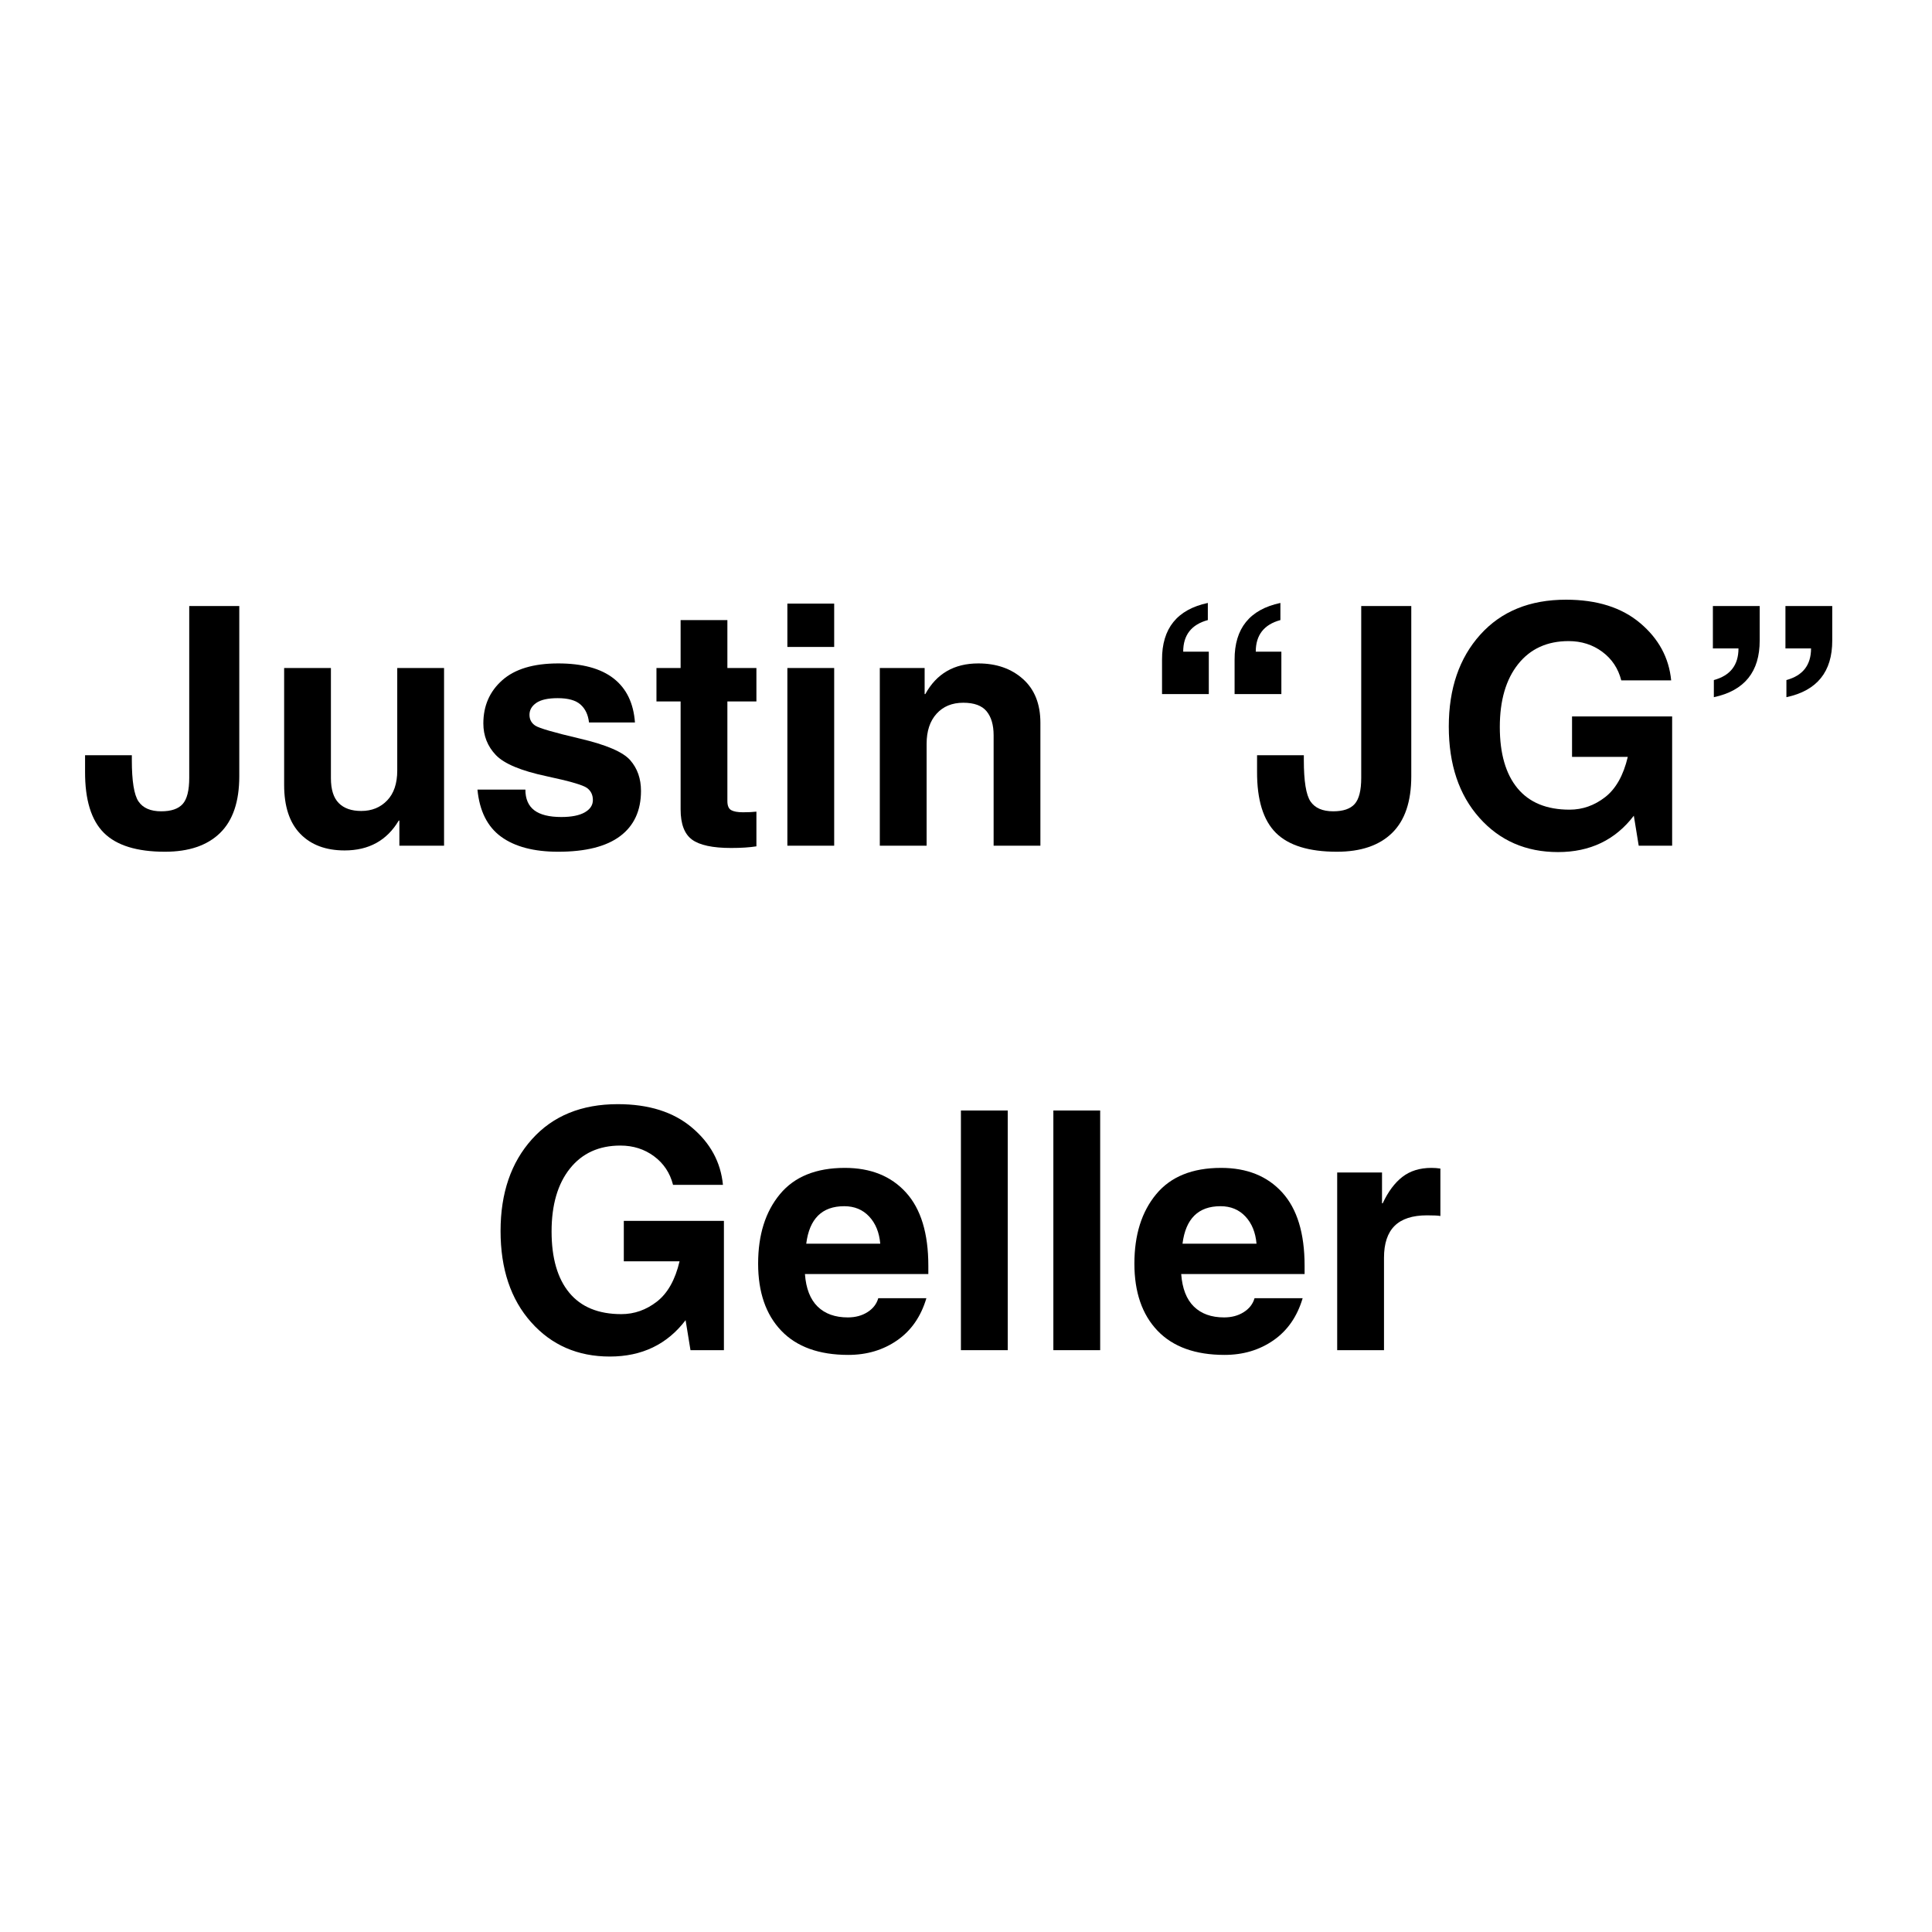 <svg version="1.0" preserveAspectRatio="xMidYMid meet" height="1080" viewBox="0 0 810 810" zoomAndPan="magnify" width="1080" xmlns:xlink="http://www.w3.org/1999/xlink" xmlns="http://www.w3.org/2000/svg"><defs><g></g></defs><g fill-opacity="1" fill="#000000"><g transform="translate(32.93, 354.565)"><g><path d="M 67.391 -29.125 C 67.391 -18.5 64.703 -10.566 59.328 -5.328 C 53.953 -0.086 46.25 2.531 36.219 2.531 C 24.469 2.531 15.938 -0.109 10.625 -5.391 C 5.32 -10.68 2.691 -19.227 2.734 -31.031 L 2.734 -37.938 L 22.344 -37.938 L 22.344 -35.891 C 22.344 -27.086 23.273 -21.305 25.141 -18.547 C 27.016 -15.797 30.188 -14.422 34.656 -14.422 C 38.844 -14.422 41.848 -15.445 43.672 -17.5 C 45.492 -19.551 46.406 -23.195 46.406 -28.438 L 46.406 -100.484 L 67.391 -100.484 Z M 67.391 -29.125"></path></g></g></g><g fill-opacity="1" fill="#000000"><g transform="translate(109.892, 354.565)"><g><path d="M 76.281 0 L 57.547 0 L 57.547 -10.531 L 57.281 -10.531 C 52.312 -2.188 44.75 1.984 34.594 1.984 C 26.707 1.984 20.508 -0.336 16 -4.984 C 11.488 -9.641 9.234 -16.477 9.234 -25.5 L 9.234 -74.5 L 28.844 -74.5 L 28.844 -28.297 C 28.844 -23.555 29.938 -20.082 32.125 -17.875 C 34.312 -15.664 37.457 -14.562 41.562 -14.562 C 45.977 -14.562 49.598 -16.031 52.422 -18.969 C 55.242 -21.906 56.656 -26.086 56.656 -31.516 L 56.656 -74.5 L 76.281 -74.5 Z M 76.281 0"></path></g></g></g><g fill-opacity="1" fill="#000000"><g transform="translate(195.739, 354.565)"><g><path d="M 51.203 -51.672 C 50.836 -54.91 49.648 -57.414 47.641 -59.188 C 45.641 -60.969 42.453 -61.859 38.078 -61.859 C 34.016 -61.859 31.023 -61.195 29.109 -59.875 C 27.203 -58.551 26.25 -56.891 26.25 -54.891 C 26.25 -52.93 27.055 -51.414 28.672 -50.344 C 30.285 -49.27 36.52 -47.457 47.375 -44.906 C 58.445 -42.312 65.484 -39.289 68.484 -35.844 C 71.492 -32.406 73 -28.113 73 -22.969 C 73 -14.719 70.094 -8.406 64.281 -4.031 C 58.469 0.344 49.801 2.531 38.281 2.531 C 28.113 2.531 20.145 0.438 14.375 -3.75 C 8.613 -7.945 5.301 -14.535 4.438 -23.516 L 24.531 -23.516 C 24.531 -19.641 25.77 -16.754 28.25 -14.859 C 30.738 -12.973 34.516 -12.031 39.578 -12.031 C 43.859 -12.031 47.133 -12.676 49.406 -13.969 C 51.688 -15.27 52.828 -16.992 52.828 -19.141 C 52.828 -21.328 51.992 -23.023 50.328 -24.234 C 48.672 -25.441 43.035 -27.07 33.422 -29.125 C 22.711 -31.395 15.613 -34.363 12.125 -38.031 C 8.645 -41.707 6.906 -46.117 6.906 -51.266 C 6.906 -58.648 9.547 -64.688 14.828 -69.375 C 20.117 -74.07 27.938 -76.422 38.281 -76.422 C 48.395 -76.422 56.141 -74.32 61.516 -70.125 C 66.891 -65.938 69.875 -59.785 70.469 -51.672 Z M 51.203 -51.672"></path></g></g></g><g fill-opacity="1" fill="#000000"><g transform="translate(273.521, 354.565)"><g><path d="M 31.438 -74.5 L 43.609 -74.5 L 43.609 -60.484 L 31.438 -60.484 L 31.438 -18.734 C 31.438 -16.773 31.973 -15.5 33.047 -14.906 C 34.117 -14.312 35.77 -14.016 38 -14.016 C 40.238 -14.016 42.109 -14.102 43.609 -14.281 L 43.609 0.266 C 40.734 0.723 37.203 0.953 33.016 0.953 C 25.266 0.953 19.797 -0.219 16.609 -2.562 C 13.422 -4.906 11.828 -9.133 11.828 -15.25 L 11.828 -60.484 L 1.703 -60.484 L 1.703 -74.5 L 11.828 -74.5 L 11.828 -94.594 L 31.438 -94.594 Z M 31.438 -74.5"></path></g></g></g><g fill-opacity="1" fill="#000000"><g transform="translate(320.546, 354.565)"><g><path d="M 29.188 -83.328 L 9.562 -83.328 L 9.562 -101.5 L 29.188 -101.5 Z M 29.188 -74.5 L 29.188 0 L 9.562 0 L 9.562 -74.5 Z M 29.188 -74.5"></path></g></g></g><g fill-opacity="1" fill="#000000"><g transform="translate(359.3, 354.565)"><g><path d="M 76.891 0 L 57.281 0 L 57.281 -46.281 C 57.281 -50.602 56.301 -53.957 54.344 -56.344 C 52.383 -58.738 49.125 -59.938 44.562 -59.938 C 39.875 -59.938 36.141 -58.398 33.359 -55.328 C 30.578 -52.254 29.188 -48.051 29.188 -42.719 L 29.188 0 L 9.562 0 L 9.562 -74.5 L 28.359 -74.5 L 28.359 -63.562 L 28.641 -63.562 C 33.328 -72.133 40.734 -76.422 50.859 -76.422 C 58.461 -76.422 64.703 -74.242 69.578 -69.891 C 74.453 -65.535 76.891 -59.414 76.891 -51.531 Z M 76.891 0"></path></g></g></g><g fill-opacity="1" fill="#000000"><g transform="translate(444.737, 354.565)"><g></g></g></g><g fill-opacity="1" fill="#000000"><g transform="translate(478.297, 354.565)"><g><path d="M 39.312 -77.984 C 39.258 -91.109 45.66 -99.039 58.516 -101.781 L 58.516 -94.594 C 51.629 -92.727 48.188 -88.312 48.188 -81.344 L 58.922 -81.344 L 58.922 -63.562 L 39.312 -63.562 Z M 8.891 -77.984 C 8.836 -91.109 15.238 -99.039 28.094 -101.781 L 28.094 -94.594 C 21.207 -92.727 17.766 -88.312 17.766 -81.344 L 28.5 -81.344 L 28.5 -63.562 L 8.891 -63.562 Z M 8.891 -77.984"></path></g></g></g><g fill-opacity="1" fill="#000000"><g transform="translate(524.295, 354.565)"><g><path d="M 67.391 -29.125 C 67.391 -18.5 64.703 -10.566 59.328 -5.328 C 53.953 -0.086 46.25 2.531 36.219 2.531 C 24.469 2.531 15.938 -0.109 10.625 -5.391 C 5.32 -10.68 2.691 -19.227 2.734 -31.031 L 2.734 -37.938 L 22.344 -37.938 L 22.344 -35.891 C 22.344 -27.086 23.273 -21.305 25.141 -18.547 C 27.016 -15.797 30.188 -14.422 34.656 -14.422 C 38.844 -14.422 41.848 -15.445 43.672 -17.5 C 45.492 -19.551 46.406 -23.195 46.406 -28.438 L 46.406 -100.484 L 67.391 -100.484 Z M 67.391 -29.125"></path></g></g></g><g fill-opacity="1" fill="#000000"><g transform="translate(601.257, 354.565)"><g><path d="M 57.828 -54.203 L 99.797 -54.203 L 99.797 0 L 85.781 0 L 83.734 -12.578 C 75.984 -2.41 65.391 2.672 51.953 2.672 C 38.504 2.672 27.508 -2.125 18.969 -11.719 C 10.426 -21.312 6.156 -34.062 6.156 -49.969 C 6.156 -65.863 10.551 -78.695 19.344 -88.469 C 28.133 -98.25 40.117 -103.141 55.297 -103.141 C 68.285 -103.141 78.648 -99.867 86.391 -93.328 C 94.141 -86.797 98.473 -78.789 99.391 -69.312 L 78.469 -69.312 C 77.188 -74.32 74.531 -78.316 70.5 -81.297 C 66.469 -84.285 61.766 -85.781 56.391 -85.781 C 47.41 -85.781 40.359 -82.566 35.234 -76.141 C 30.109 -69.711 27.547 -60.922 27.547 -49.766 C 27.547 -38.641 30.016 -30.082 34.953 -24.094 C 39.898 -18.102 47.18 -15.109 56.797 -15.109 C 62.223 -15.109 67.191 -16.859 71.703 -20.359 C 76.211 -23.867 79.379 -29.5 81.203 -37.25 L 57.828 -37.25 Z M 57.828 -54.203"></path></g></g></g><g fill-opacity="1" fill="#000000"><g transform="translate(710.617, 354.565)"><g><path d="M 27.141 -86.062 C 27.18 -72.938 20.773 -65.004 7.922 -62.266 L 7.922 -69.453 C 14.805 -71.316 18.25 -75.734 18.25 -82.703 L 7.516 -82.703 L 7.516 -100.484 L 27.141 -100.484 Z M 57.562 -86.062 C 57.602 -72.938 51.195 -65.004 38.344 -62.266 L 38.344 -69.453 C 45.227 -71.316 48.672 -75.734 48.672 -82.703 L 37.938 -82.703 L 37.938 -100.484 L 57.562 -100.484 Z M 57.562 -86.062"></path></g></g></g><g fill-opacity="1" fill="#000000"><g transform="translate(203.707, 566.065)"><g><path d="M 57.828 -54.203 L 99.797 -54.203 L 99.797 0 L 85.781 0 L 83.734 -12.578 C 75.984 -2.41 65.391 2.672 51.953 2.672 C 38.504 2.672 27.508 -2.125 18.969 -11.719 C 10.426 -21.312 6.156 -34.062 6.156 -49.969 C 6.156 -65.863 10.551 -78.695 19.344 -88.469 C 28.133 -98.25 40.117 -103.141 55.297 -103.141 C 68.285 -103.141 78.648 -99.867 86.391 -93.328 C 94.141 -86.797 98.473 -78.789 99.391 -69.312 L 78.469 -69.312 C 77.188 -74.32 74.531 -78.316 70.5 -81.297 C 66.469 -84.285 61.766 -85.781 56.391 -85.781 C 47.41 -85.781 40.359 -82.566 35.234 -76.141 C 30.109 -69.711 27.547 -60.922 27.547 -49.766 C 27.547 -38.641 30.016 -30.082 34.953 -24.094 C 39.898 -18.102 47.18 -15.109 56.797 -15.109 C 62.223 -15.109 67.191 -16.859 71.703 -20.359 C 76.211 -23.867 79.379 -29.5 81.203 -37.25 L 57.828 -37.25 Z M 57.828 -54.203"></path></g></g></g><g fill-opacity="1" fill="#000000"><g transform="translate(313.067, 566.065)"><g><path d="M 55.984 -44.641 C 55.566 -49.379 54.016 -53.18 51.328 -56.047 C 48.641 -58.922 45.156 -60.359 40.875 -60.359 C 31.582 -60.359 26.273 -55.117 24.953 -44.641 Z M 75.328 -21.797 C 73.047 -14.098 68.961 -8.207 63.078 -4.125 C 57.203 -0.051 50.367 1.984 42.578 1.984 C 30.328 1.984 20.961 -1.395 14.484 -8.156 C 8.016 -14.926 4.781 -24.305 4.781 -36.297 C 4.781 -48.328 7.82 -58.02 13.906 -65.375 C 19.988 -72.738 29.066 -76.422 41.141 -76.422 C 51.992 -76.422 60.539 -72.977 66.781 -66.094 C 73.02 -59.219 76.141 -48.988 76.141 -35.406 L 76.141 -31.922 L 24.406 -31.922 C 24.852 -25.859 26.625 -21.312 29.719 -18.281 C 32.82 -15.25 37.039 -13.734 42.375 -13.734 C 45.562 -13.734 48.316 -14.473 50.641 -15.953 C 52.973 -17.441 54.477 -19.391 55.156 -21.797 Z M 75.328 -21.797"></path></g></g></g><g fill-opacity="1" fill="#000000"><g transform="translate(393.309, 566.065)"><g><path d="M 29.188 0 L 9.562 0 L 9.562 -100.484 L 29.188 -100.484 Z M 29.188 0"></path></g></g></g><g fill-opacity="1" fill="#000000"><g transform="translate(432.064, 566.065)"><g><path d="M 29.188 0 L 9.562 0 L 9.562 -100.484 L 29.188 -100.484 Z M 29.188 0"></path></g></g></g><g fill-opacity="1" fill="#000000"><g transform="translate(470.818, 566.065)"><g><path d="M 55.984 -44.641 C 55.566 -49.379 54.016 -53.18 51.328 -56.047 C 48.641 -58.922 45.156 -60.359 40.875 -60.359 C 31.582 -60.359 26.273 -55.117 24.953 -44.641 Z M 75.328 -21.797 C 73.047 -14.098 68.961 -8.207 63.078 -4.125 C 57.203 -0.051 50.367 1.984 42.578 1.984 C 30.328 1.984 20.961 -1.395 14.484 -8.156 C 8.016 -14.926 4.781 -24.305 4.781 -36.297 C 4.781 -48.328 7.82 -58.02 13.906 -65.375 C 19.988 -72.738 29.066 -76.422 41.141 -76.422 C 51.992 -76.422 60.539 -72.977 66.781 -66.094 C 73.02 -59.219 76.141 -48.988 76.141 -35.406 L 76.141 -31.922 L 24.406 -31.922 C 24.852 -25.859 26.625 -21.312 29.719 -18.281 C 32.82 -15.25 37.039 -13.734 42.375 -13.734 C 45.562 -13.734 48.316 -14.473 50.641 -15.953 C 52.973 -17.441 54.477 -19.391 55.156 -21.797 Z M 75.328 -21.797"></path></g></g></g><g fill-opacity="1" fill="#000000"><g transform="translate(551.061, 566.065)"><g><path d="M 9.562 -74.5 L 28.359 -74.5 L 28.359 -61.578 L 28.641 -61.578 C 30.922 -66.461 33.676 -70.156 36.906 -72.656 C 40.145 -75.164 44.203 -76.422 49.078 -76.422 C 50.348 -76.422 51.598 -76.328 52.828 -76.141 L 52.828 -56.25 C 51.922 -56.438 50.055 -56.531 47.234 -56.531 C 41.129 -56.531 36.594 -55.055 33.625 -52.109 C 30.664 -49.172 29.188 -44.719 29.188 -38.75 L 29.188 0 L 9.562 0 Z M 9.562 -74.5"></path></g></g></g></svg>